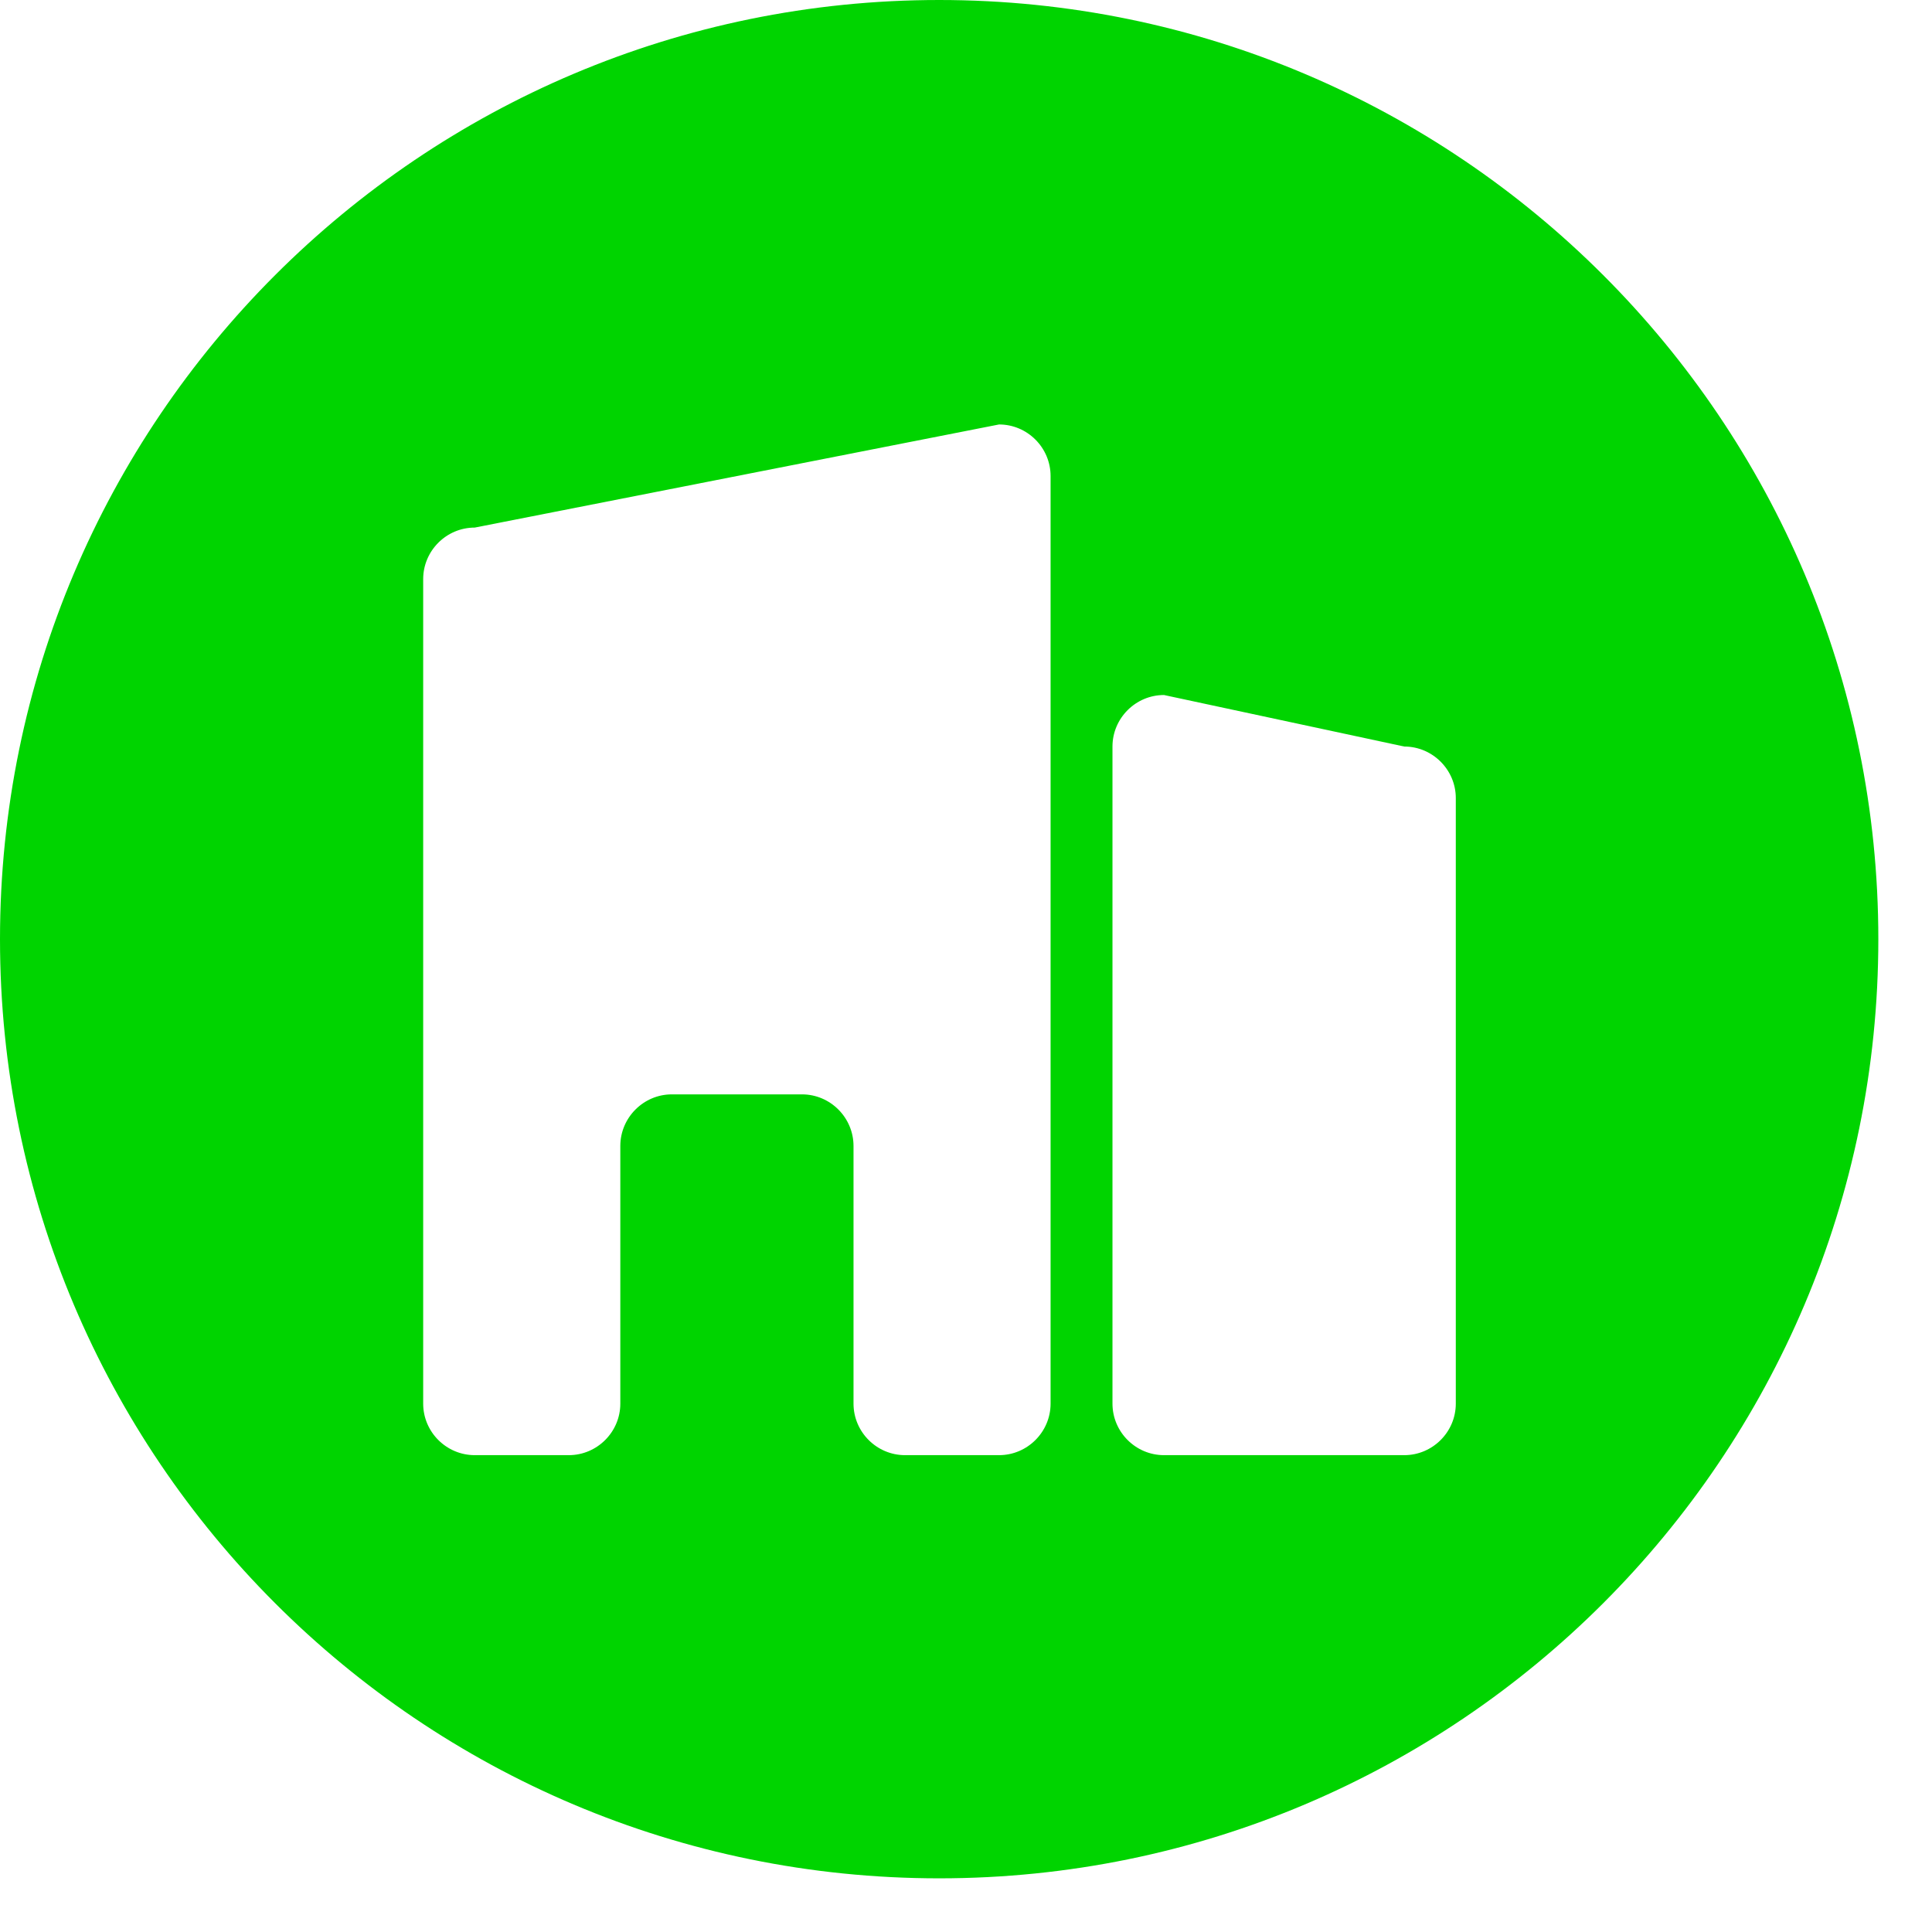 <svg width="27" height="27" viewBox="0 0 27 27" fill="none" xmlns="http://www.w3.org/2000/svg">
<path d="M20.345 19.616C20.345 20.012 20.021 20.336 19.625 20.336H16.267C15.871 20.336 15.547 20.012 15.547 19.616V10.433C15.547 10.037 15.871 9.713 16.267 9.713L19.625 10.433C20.021 10.433 20.345 10.758 20.345 11.153V19.616ZM14.682 19.616C14.682 20.012 14.358 20.336 13.962 20.336H12.648C12.252 20.336 11.928 20.012 11.928 19.616V16.015C11.928 15.619 11.604 15.294 11.208 15.294H9.389C8.993 15.294 8.669 15.619 8.669 16.015V19.616C8.669 20.012 8.345 20.336 7.949 20.336H6.635C6.238 20.336 5.914 20.012 5.914 19.616V8.093C5.914 7.697 6.238 7.373 6.635 7.373L13.962 5.932C14.358 5.932 14.682 6.256 14.682 6.653V19.616ZM13.125 0C5.878 0 0 5.878 0 13.125C0 20.372 5.878 26.25 13.125 26.25C20.372 26.25 26.25 20.372 26.25 13.125C26.25 5.878 20.372 0 13.125 0Z" fill="#00D400"/>
</svg>
